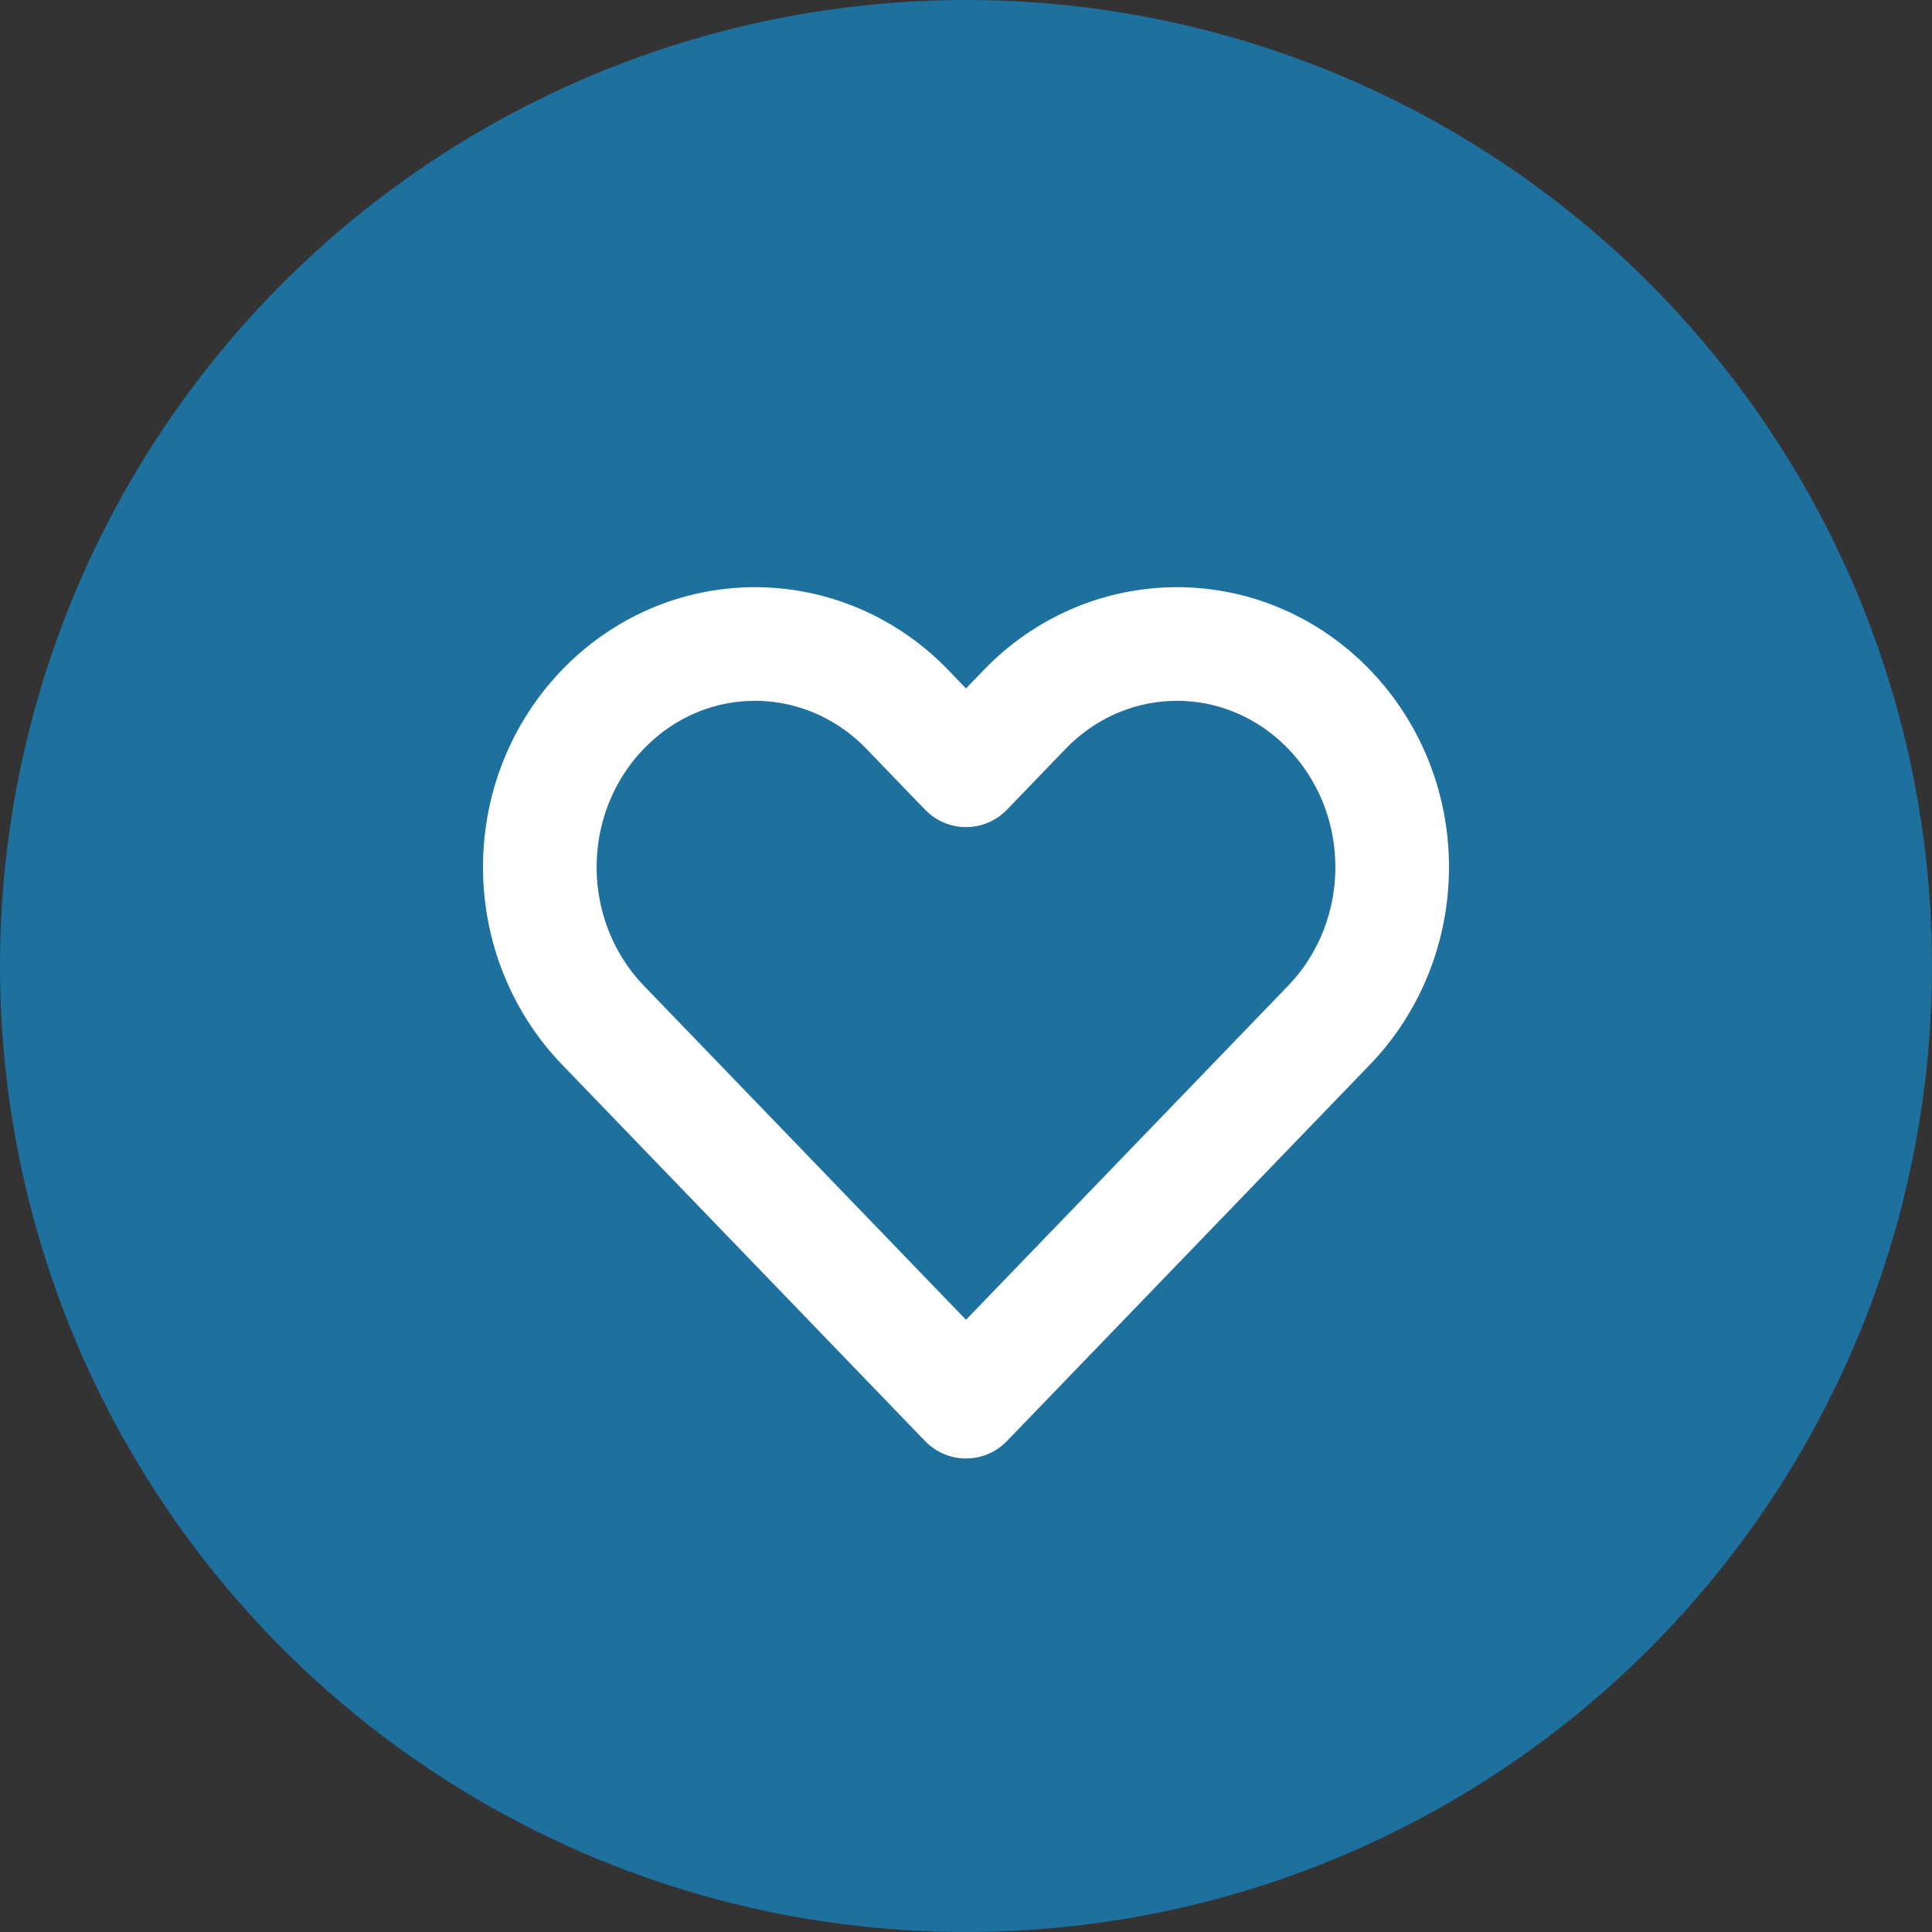 <svg width="68" height="68" viewBox="0 0 68 68" fill="none" xmlns="http://www.w3.org/2000/svg">
<rect x="0" y="0" width="68" height="68" fill="#333333" stroke="none"/>
<circle cx="34" cy="34" r="34" fill="#1E719E"/>
<path d="M21.219 36.079L34 49.333L46.781 36.079C48.202 34.605 49 32.607 49 30.523C49 26.184 45.608 22.667 41.424 22.667C39.414 22.667 37.487 23.494 36.067 24.968L34 27.111L31.933 24.968C30.512 23.494 28.585 22.667 26.576 22.667C22.392 22.667 19 26.184 19 30.523C19 32.607 19.798 34.605 21.219 36.079Z" stroke="white" stroke-width="4" stroke-linecap="round" stroke-linejoin="round"/>
</svg>
